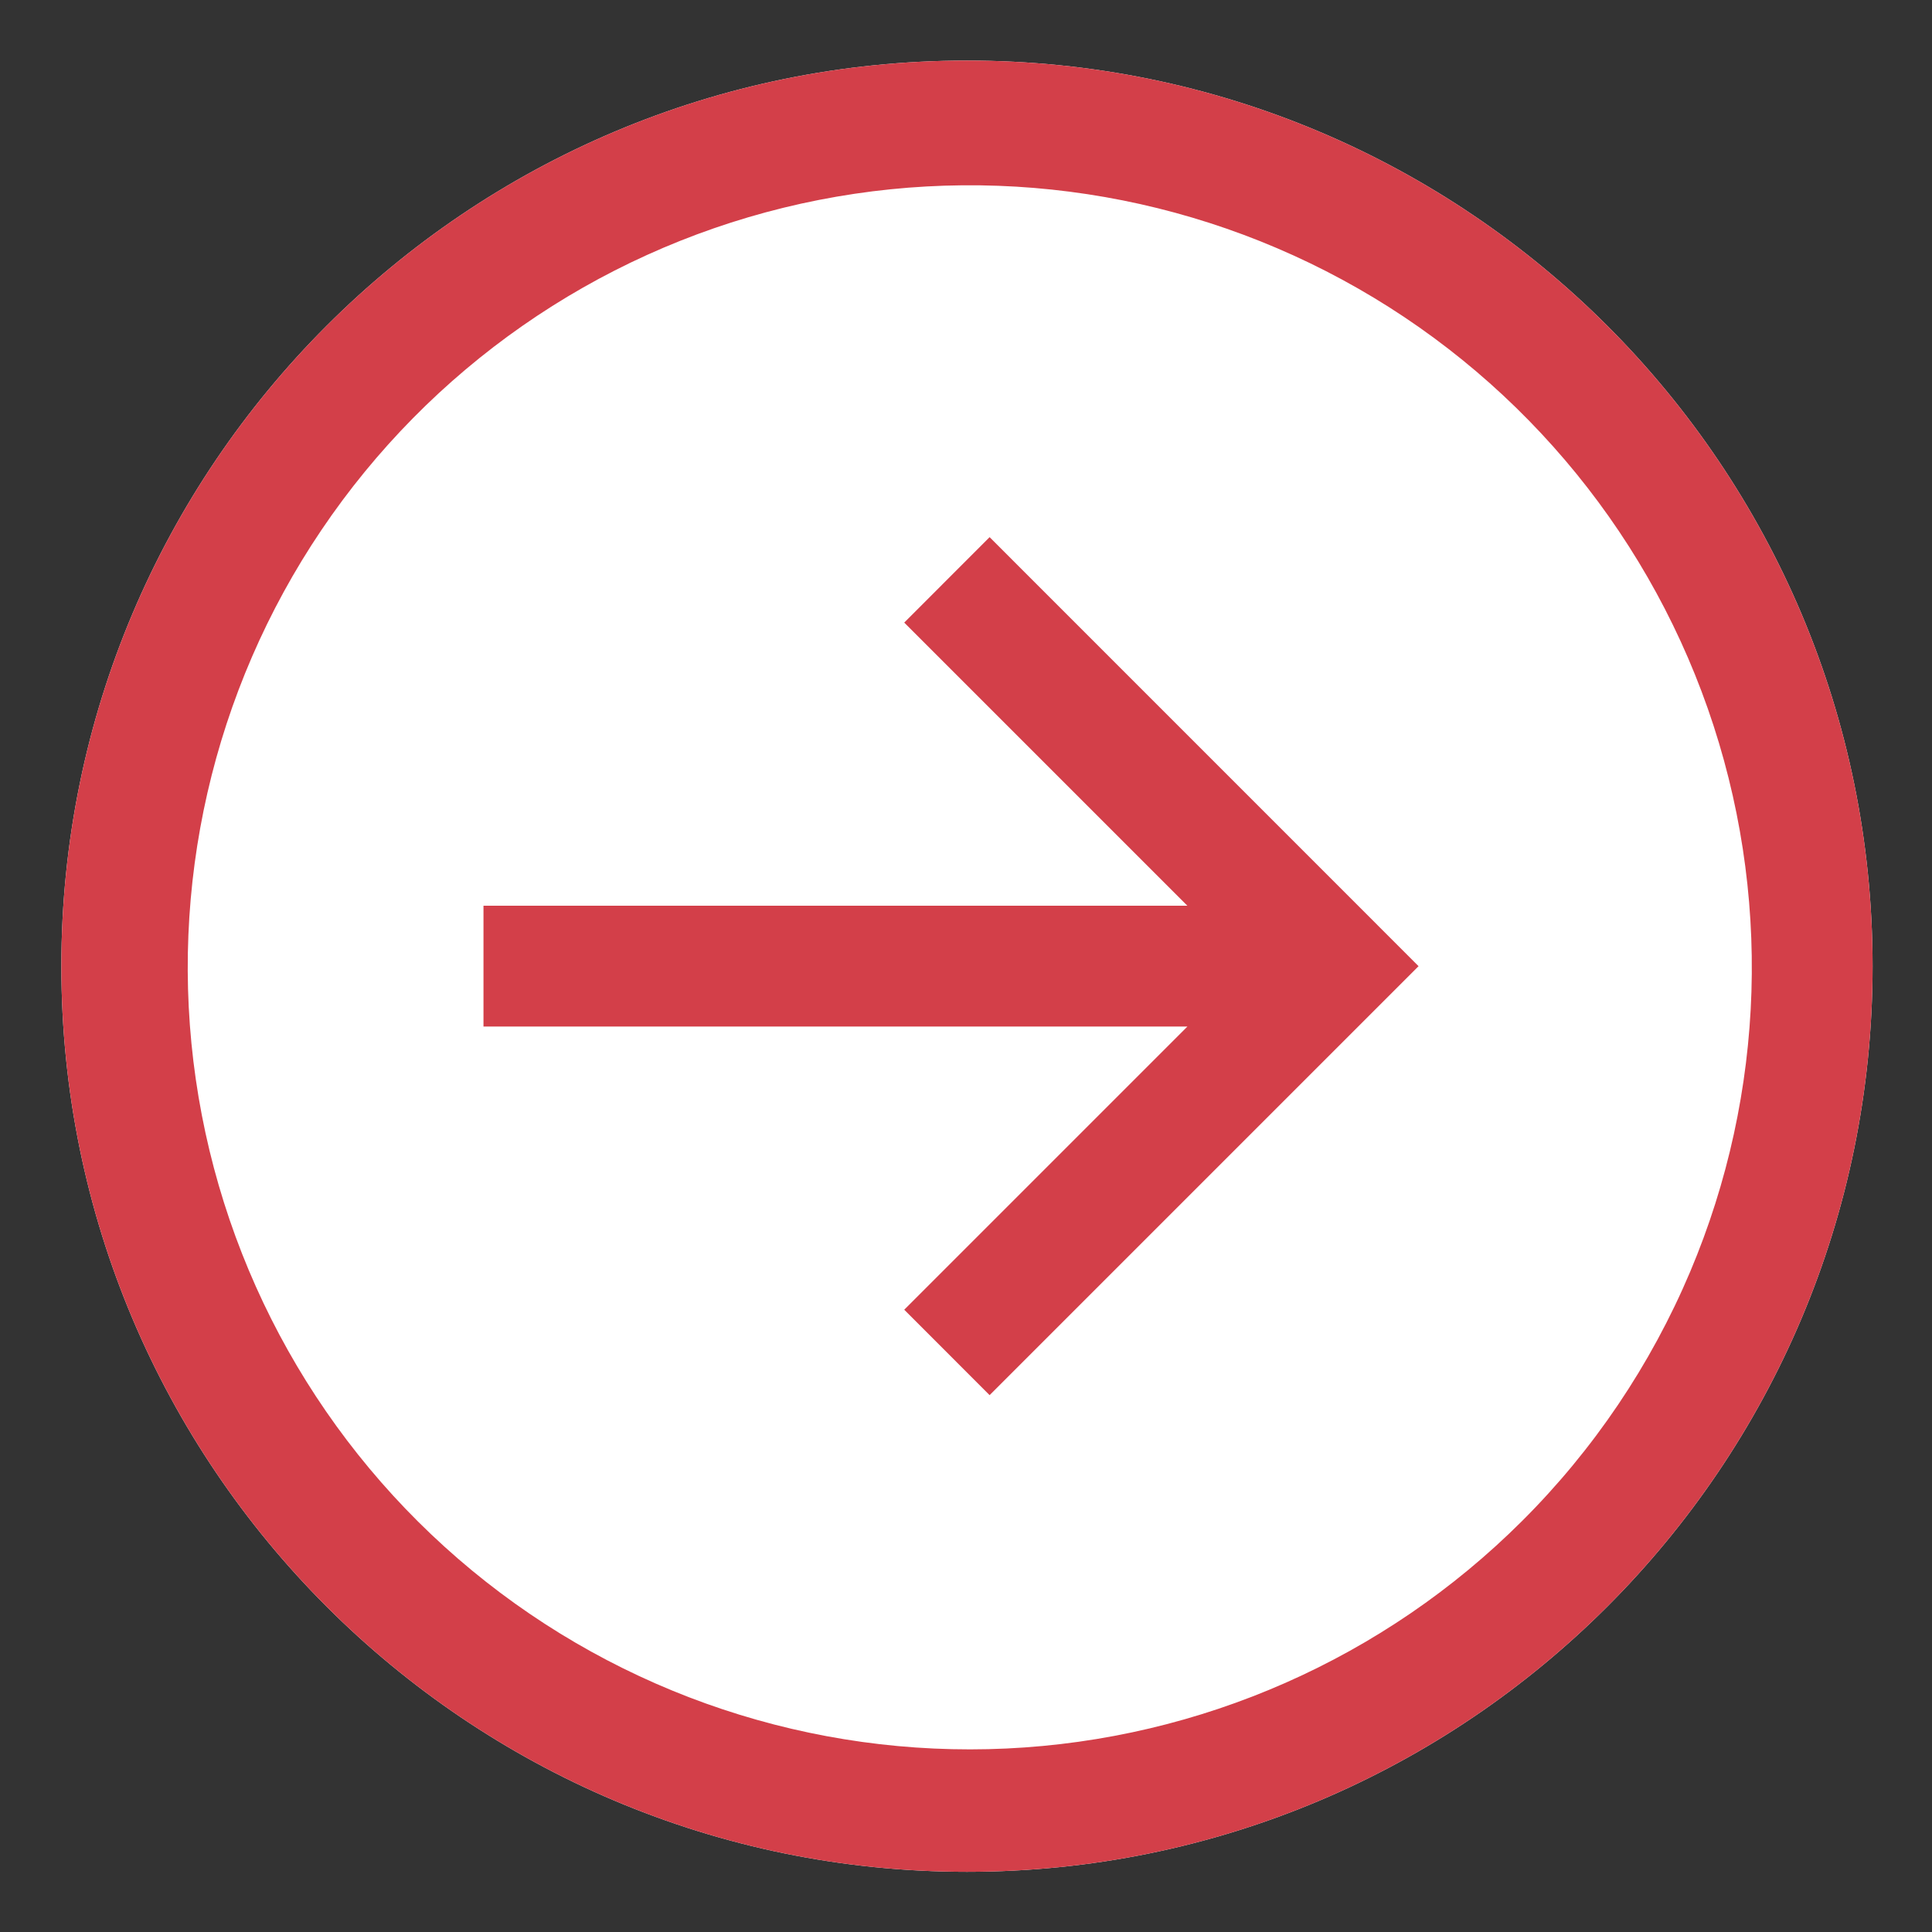 <svg width="32" height="32" viewBox="0 0 32 32" fill="none" xmlns="http://www.w3.org/2000/svg">
<rect x="0" y="0" width="32" height="32" fill="#333333" stroke="none"/>
<path d="M16.016 1.003C7.731 1.003 1.016 7.719 1.016 16.003C1.016 24.287 7.731 31.003 16.016 31.003C24.3 31.003 31.016 24.287 31.016 16.003C31.016 7.719 24.3 1.003 16.016 1.003Z" fill="white"/>
<path d="M16.016 1.003C7.731 1.003 1.016 7.719 1.016 16.003C1.016 24.287 7.731 31.003 16.016 31.003C24.3 31.003 31.016 24.287 31.016 16.003C31.016 7.719 24.3 1.003 16.016 1.003ZM25.208 25.195C22.929 27.468 19.885 28.81 16.67 28.961C13.454 29.112 10.298 28.06 7.816 26.011C5.334 23.962 3.704 21.062 3.243 17.877C2.782 14.691 3.523 11.448 5.323 8.78C7.123 6.111 9.851 4.208 12.977 3.441C16.104 2.675 19.403 3.1 22.233 4.633C25.063 6.166 27.221 8.698 28.286 11.735C29.351 14.773 29.247 18.098 27.995 21.063C27.342 22.608 26.396 24.011 25.208 25.195Z" fill="#D33F49"/>
<path d="M14.977 10.312L19.667 15.002H8.008V17.003H19.667L14.977 21.693L16.391 23.108L23.496 16.003L16.391 8.897L14.977 10.312Z" fill="#D33F49"/>
</svg>
